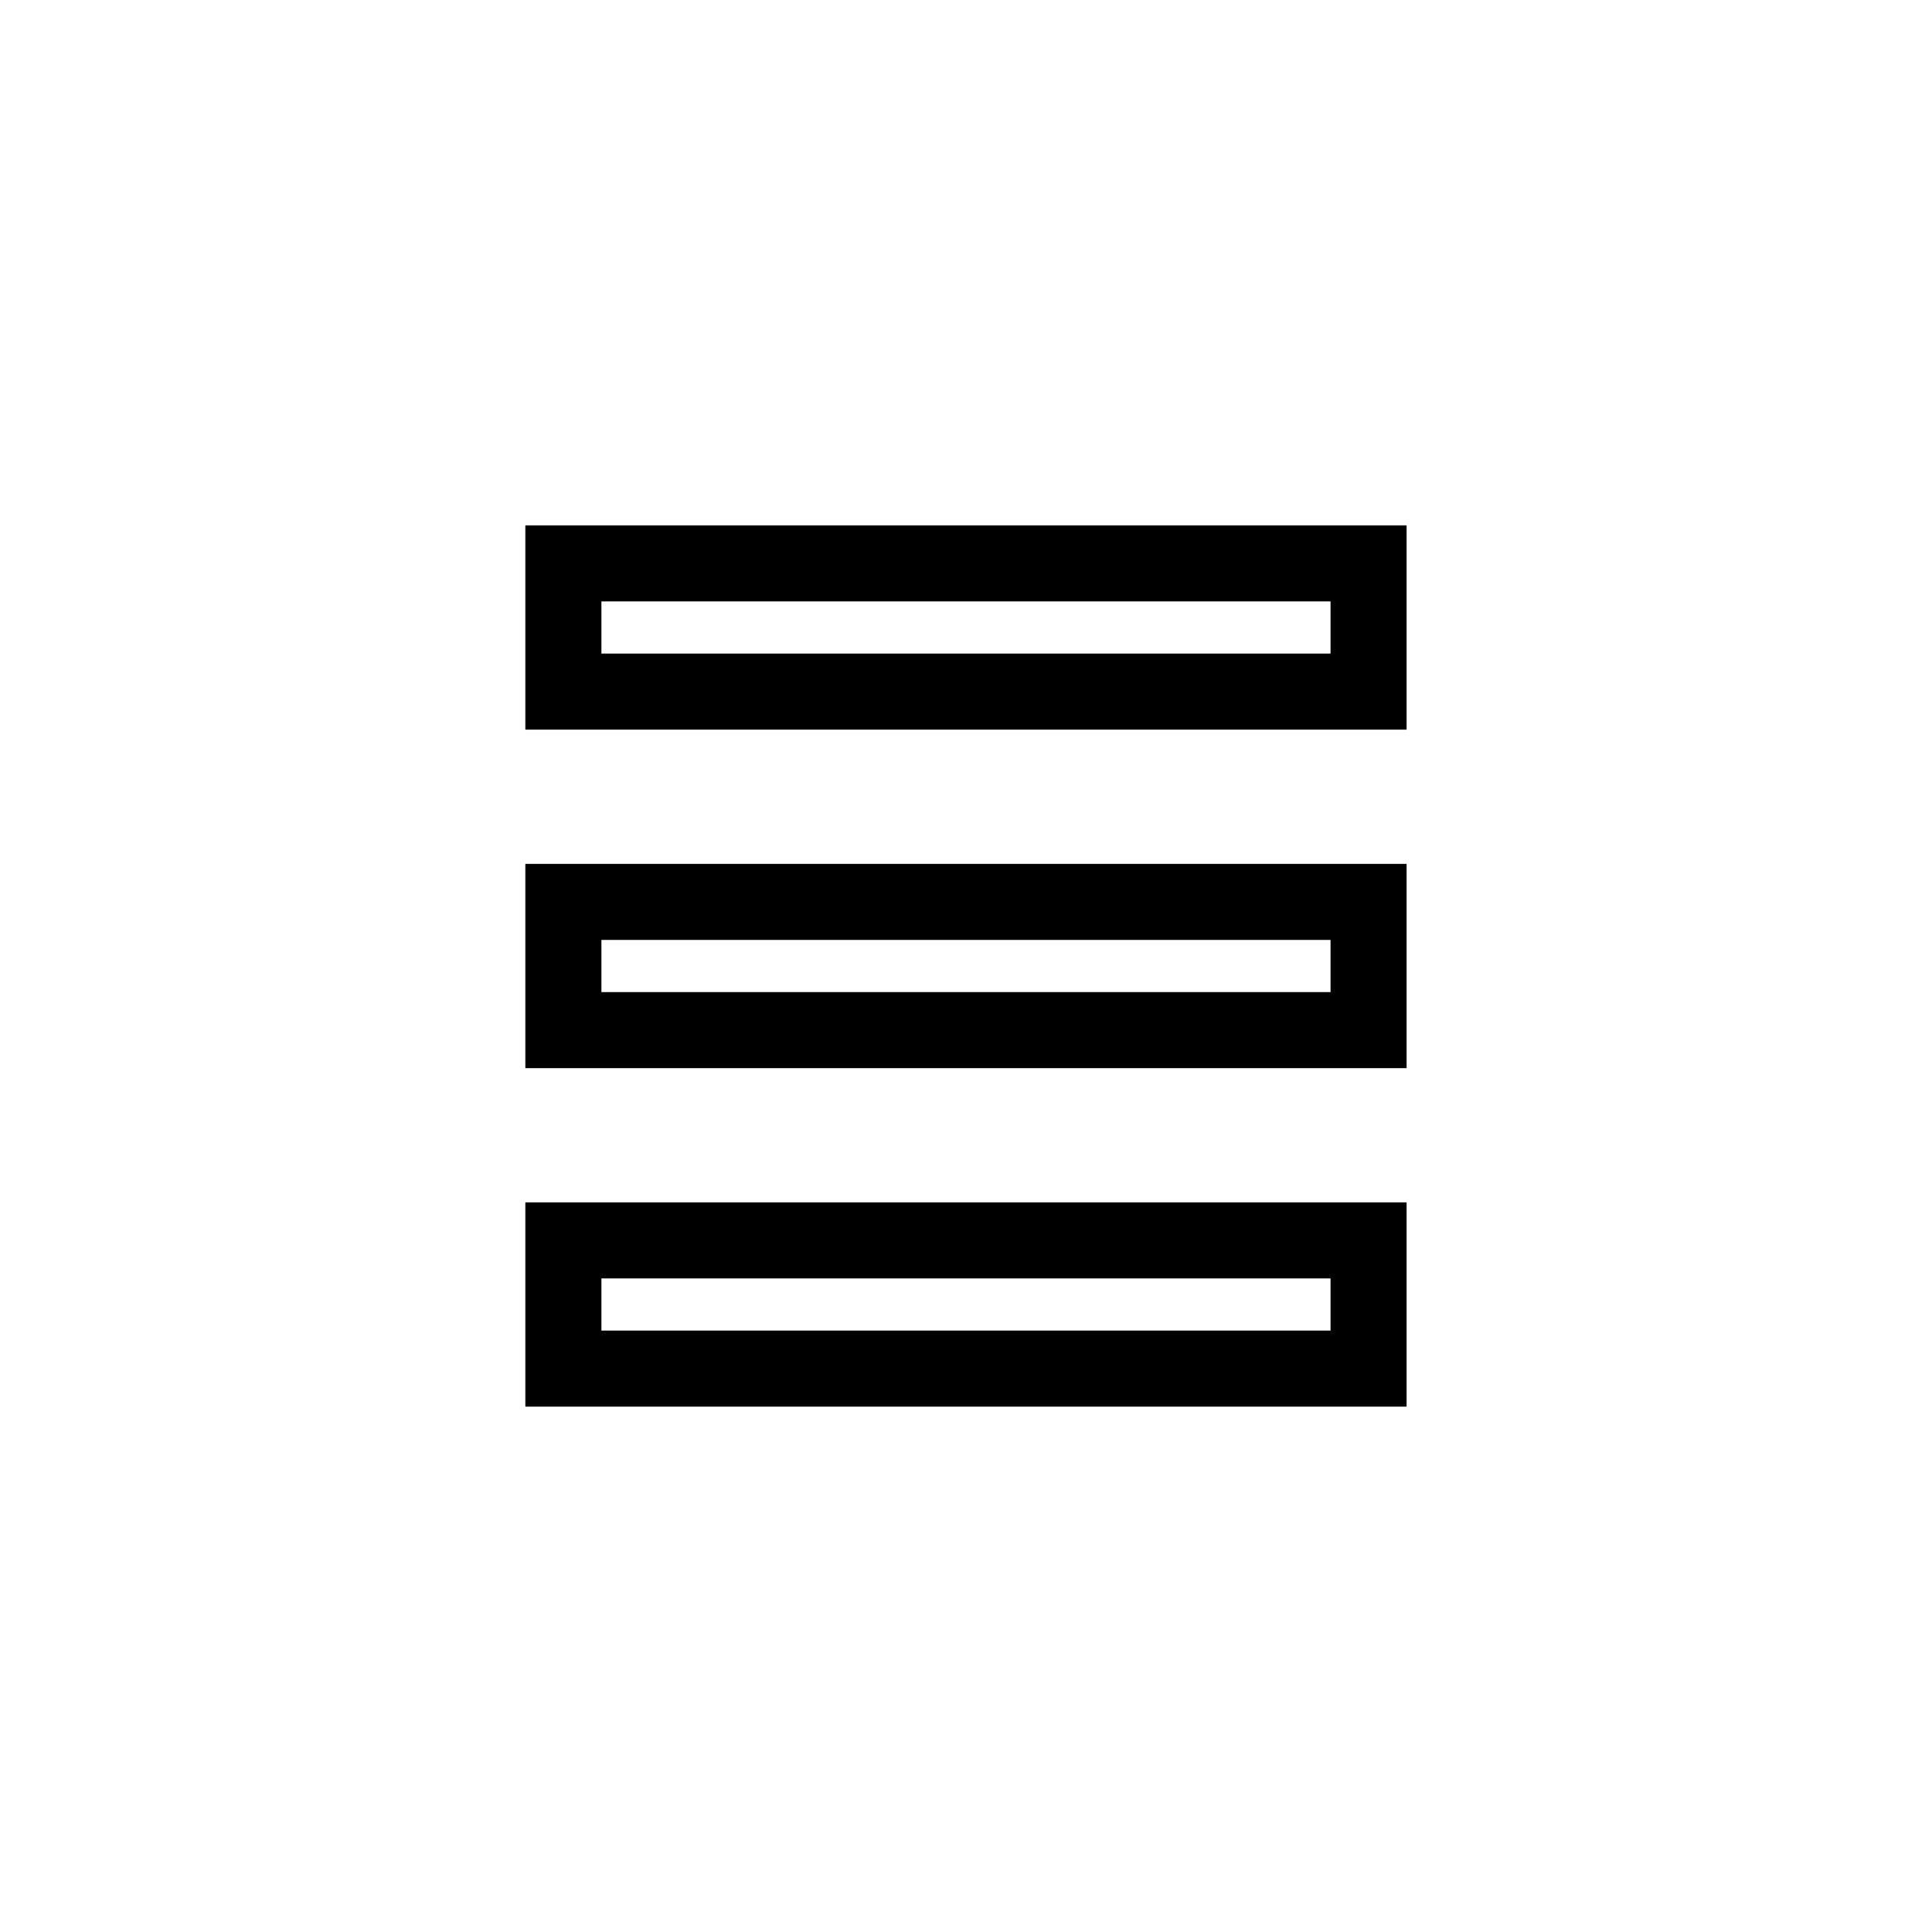 <?xml version="1.0" encoding="UTF-8"?>
<!-- Uploaded to: ICON Repo, www.svgrepo.com, Generator: ICON Repo Mixer Tools -->
<svg fill="#000000" width="800px" height="800px" version="1.1" viewBox="144 144 512 512" xmlns="http://www.w3.org/2000/svg">
 <g>
  <path d="m496.61 482.79v13.828h-193.23v-13.828h193.23m20.152-20.152h-233.54v54.133h233.54z"/>
  <path d="m496.61 393.09v13.828h-193.23v-13.828h193.23m20.152-20.152h-233.54v54.133h233.54z"/>
  <path d="m496.61 303.38v13.828h-193.23v-13.828h193.23m20.152-20.152h-233.54v54.133h233.54z"/>
 </g>
</svg>
